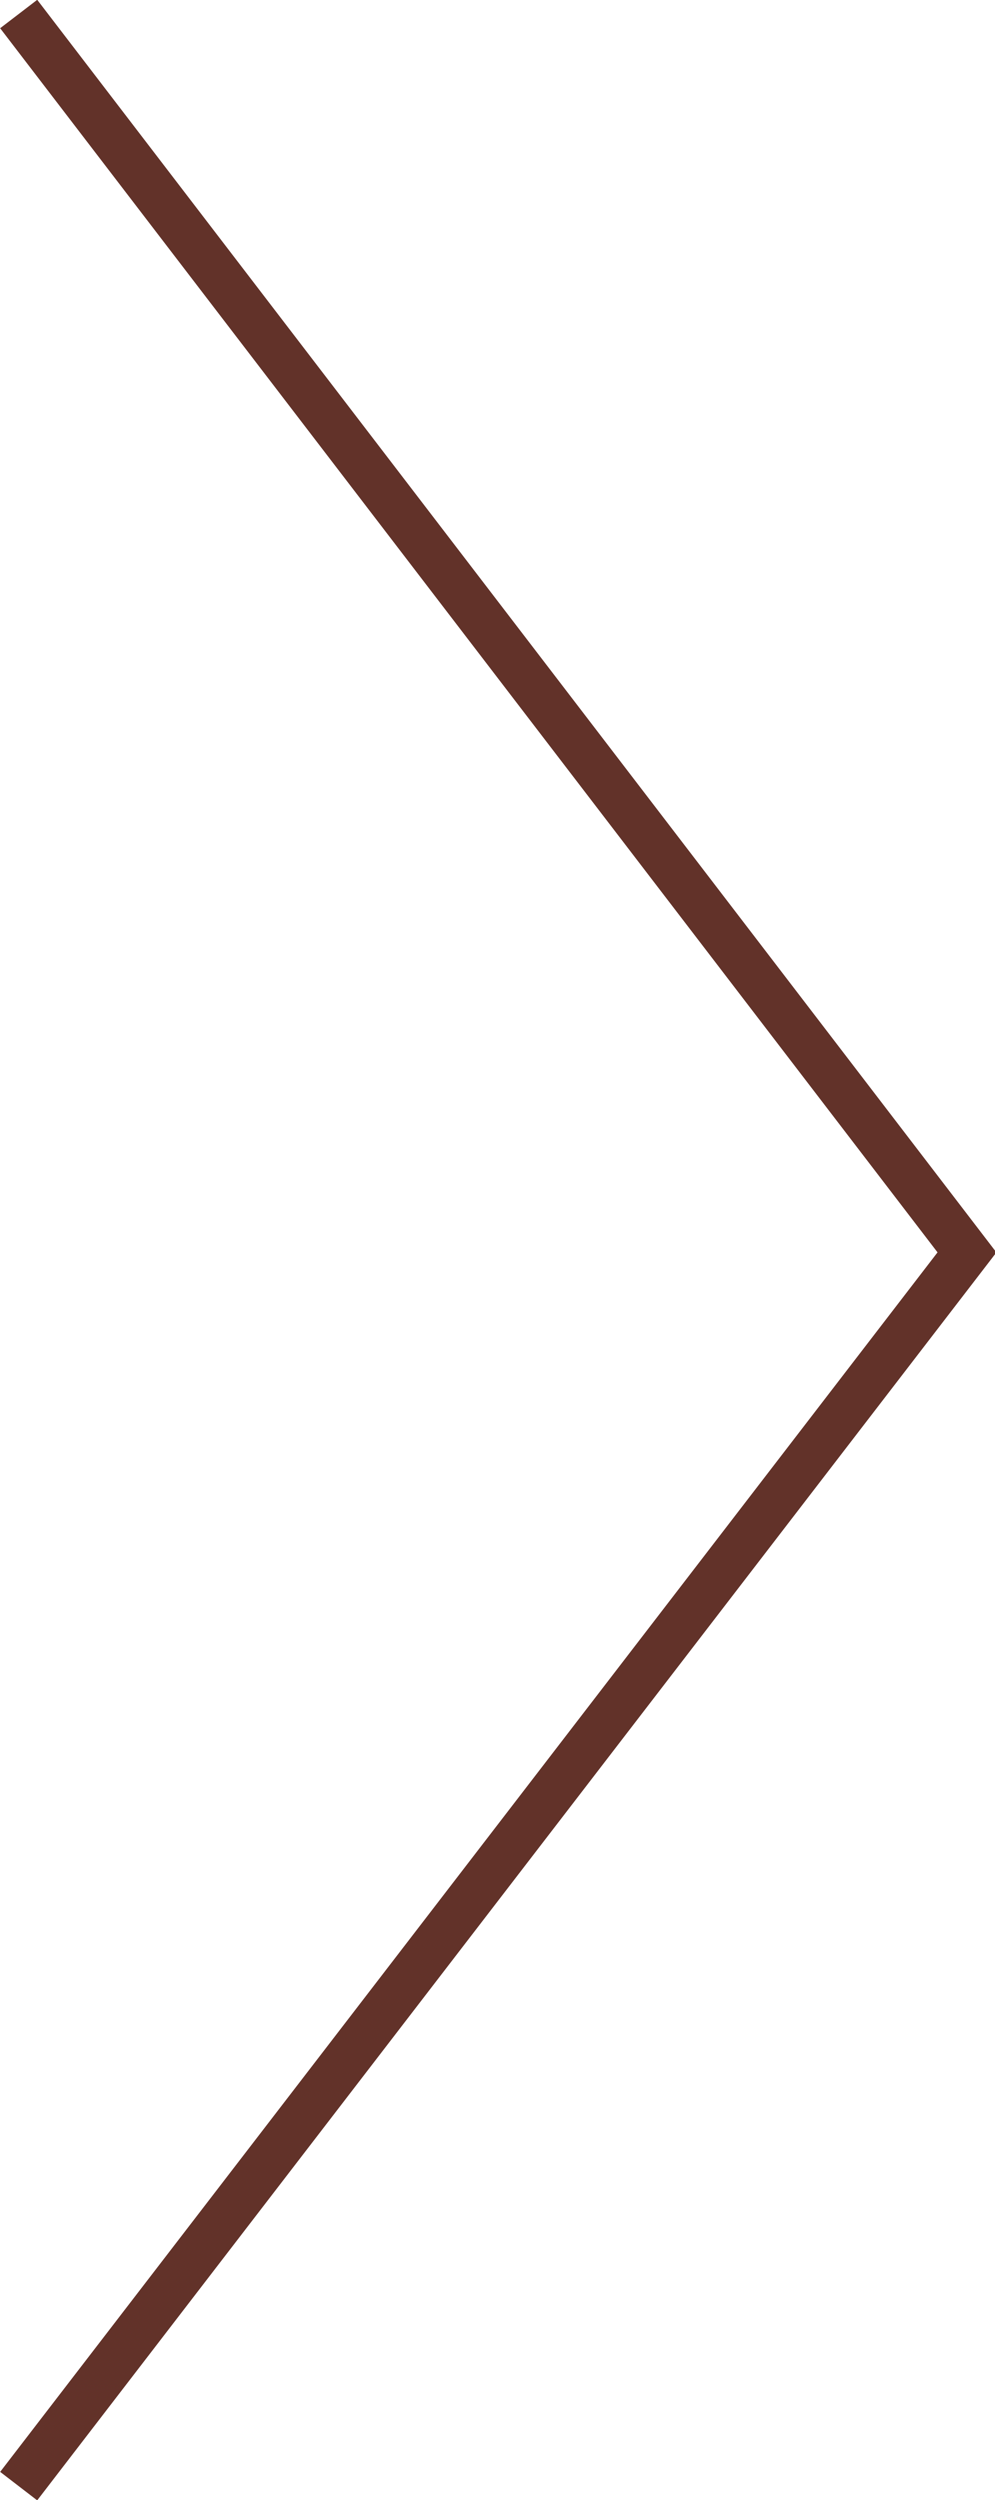 <?xml version="1.0" encoding="utf-8"?>
<!-- Generator: Adobe Illustrator 27.6.1, SVG Export Plug-In . SVG Version: 6.00 Build 0)  -->
<svg version="1.1" id="レイヤー_1" xmlns="http://www.w3.org/2000/svg" xmlns:xlink="http://www.w3.org/1999/xlink" x="0px"
	 y="0px" viewBox="0 0 21.3 53.5" style="enable-background:new 0 0 21.3 53.5;" xml:space="preserve">
<style type="text/css">
	.st0{fill:none;stroke:#623229;stroke-miterlimit:10;}
</style>
<polyline class="st0" points="0.4,53.2 20.7,26.8 0.4,0.3 "/>
</svg>
